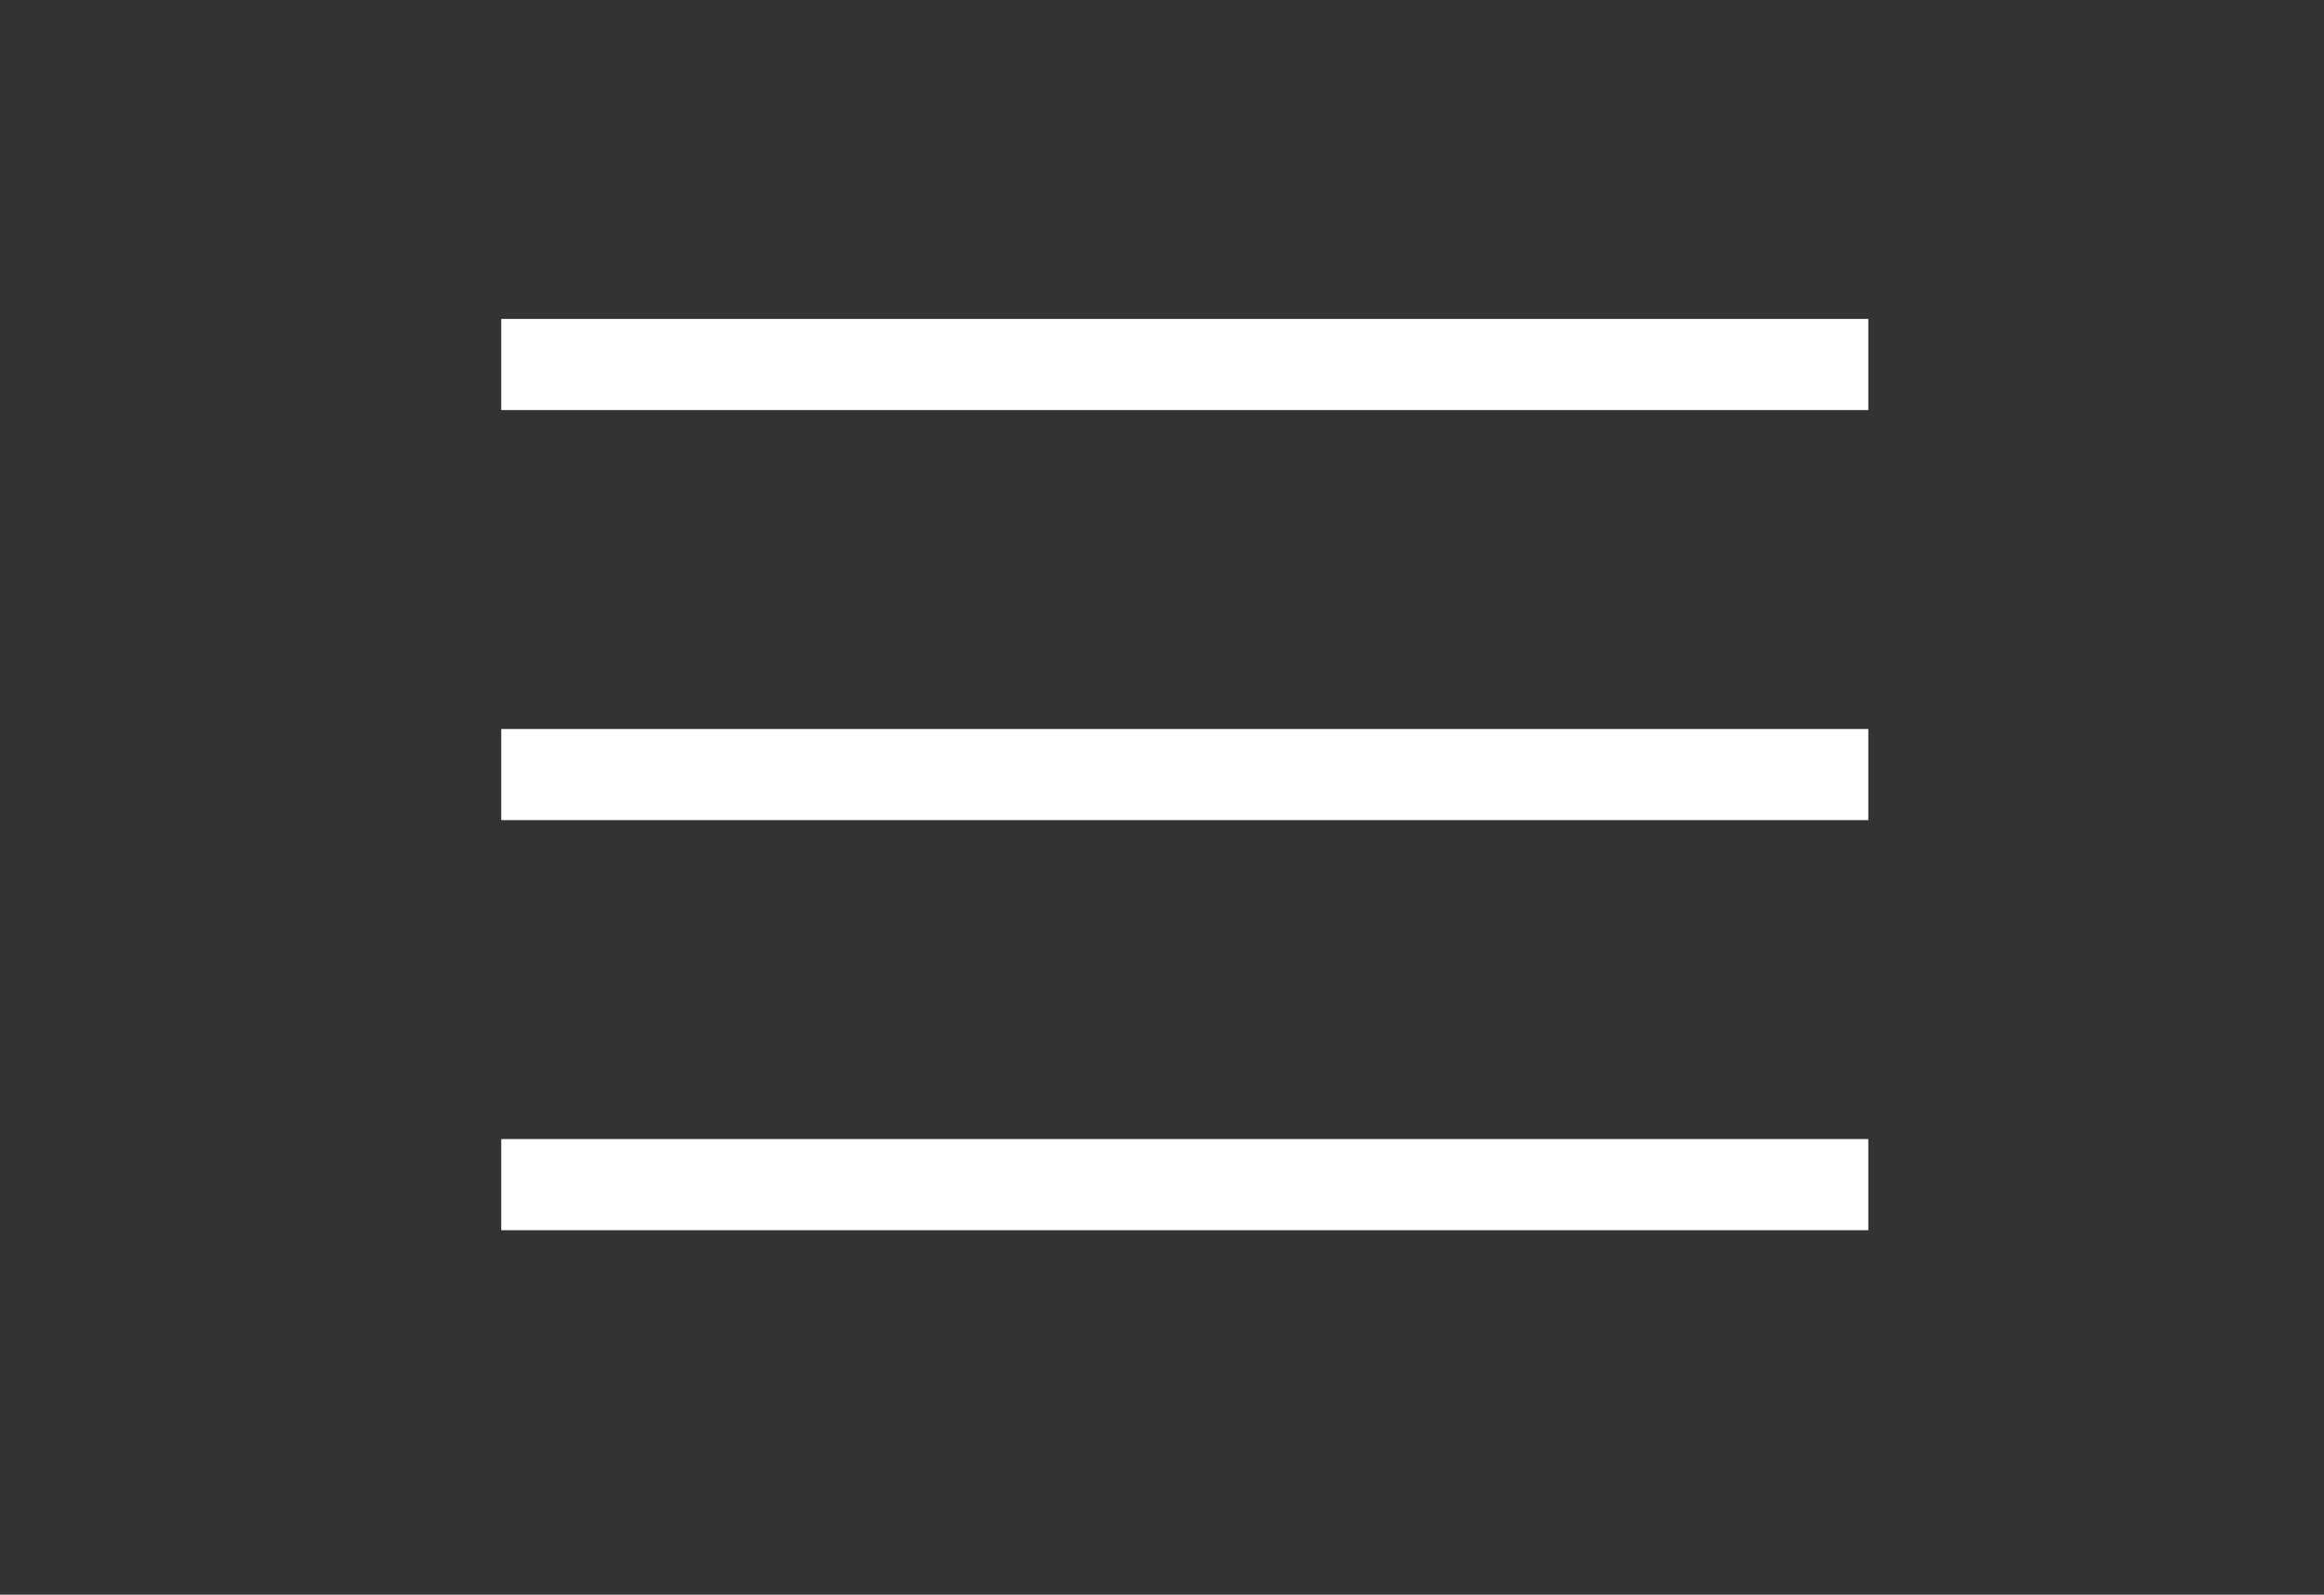 <?xml version="1.0" encoding="UTF-8"?> <svg xmlns="http://www.w3.org/2000/svg" width="51" height="35" viewBox="0 0 51 35" fill="none"><rect x="0" y="0" width="51" height="35" fill="#333333" stroke="none"/> <rect x="11" y="7" width="30" height="2" fill="white"></rect> <rect x="11" y="16" width="30" height="2" fill="white"></rect> <rect x="11" y="25" width="30" height="2" fill="white"></rect> </svg> 